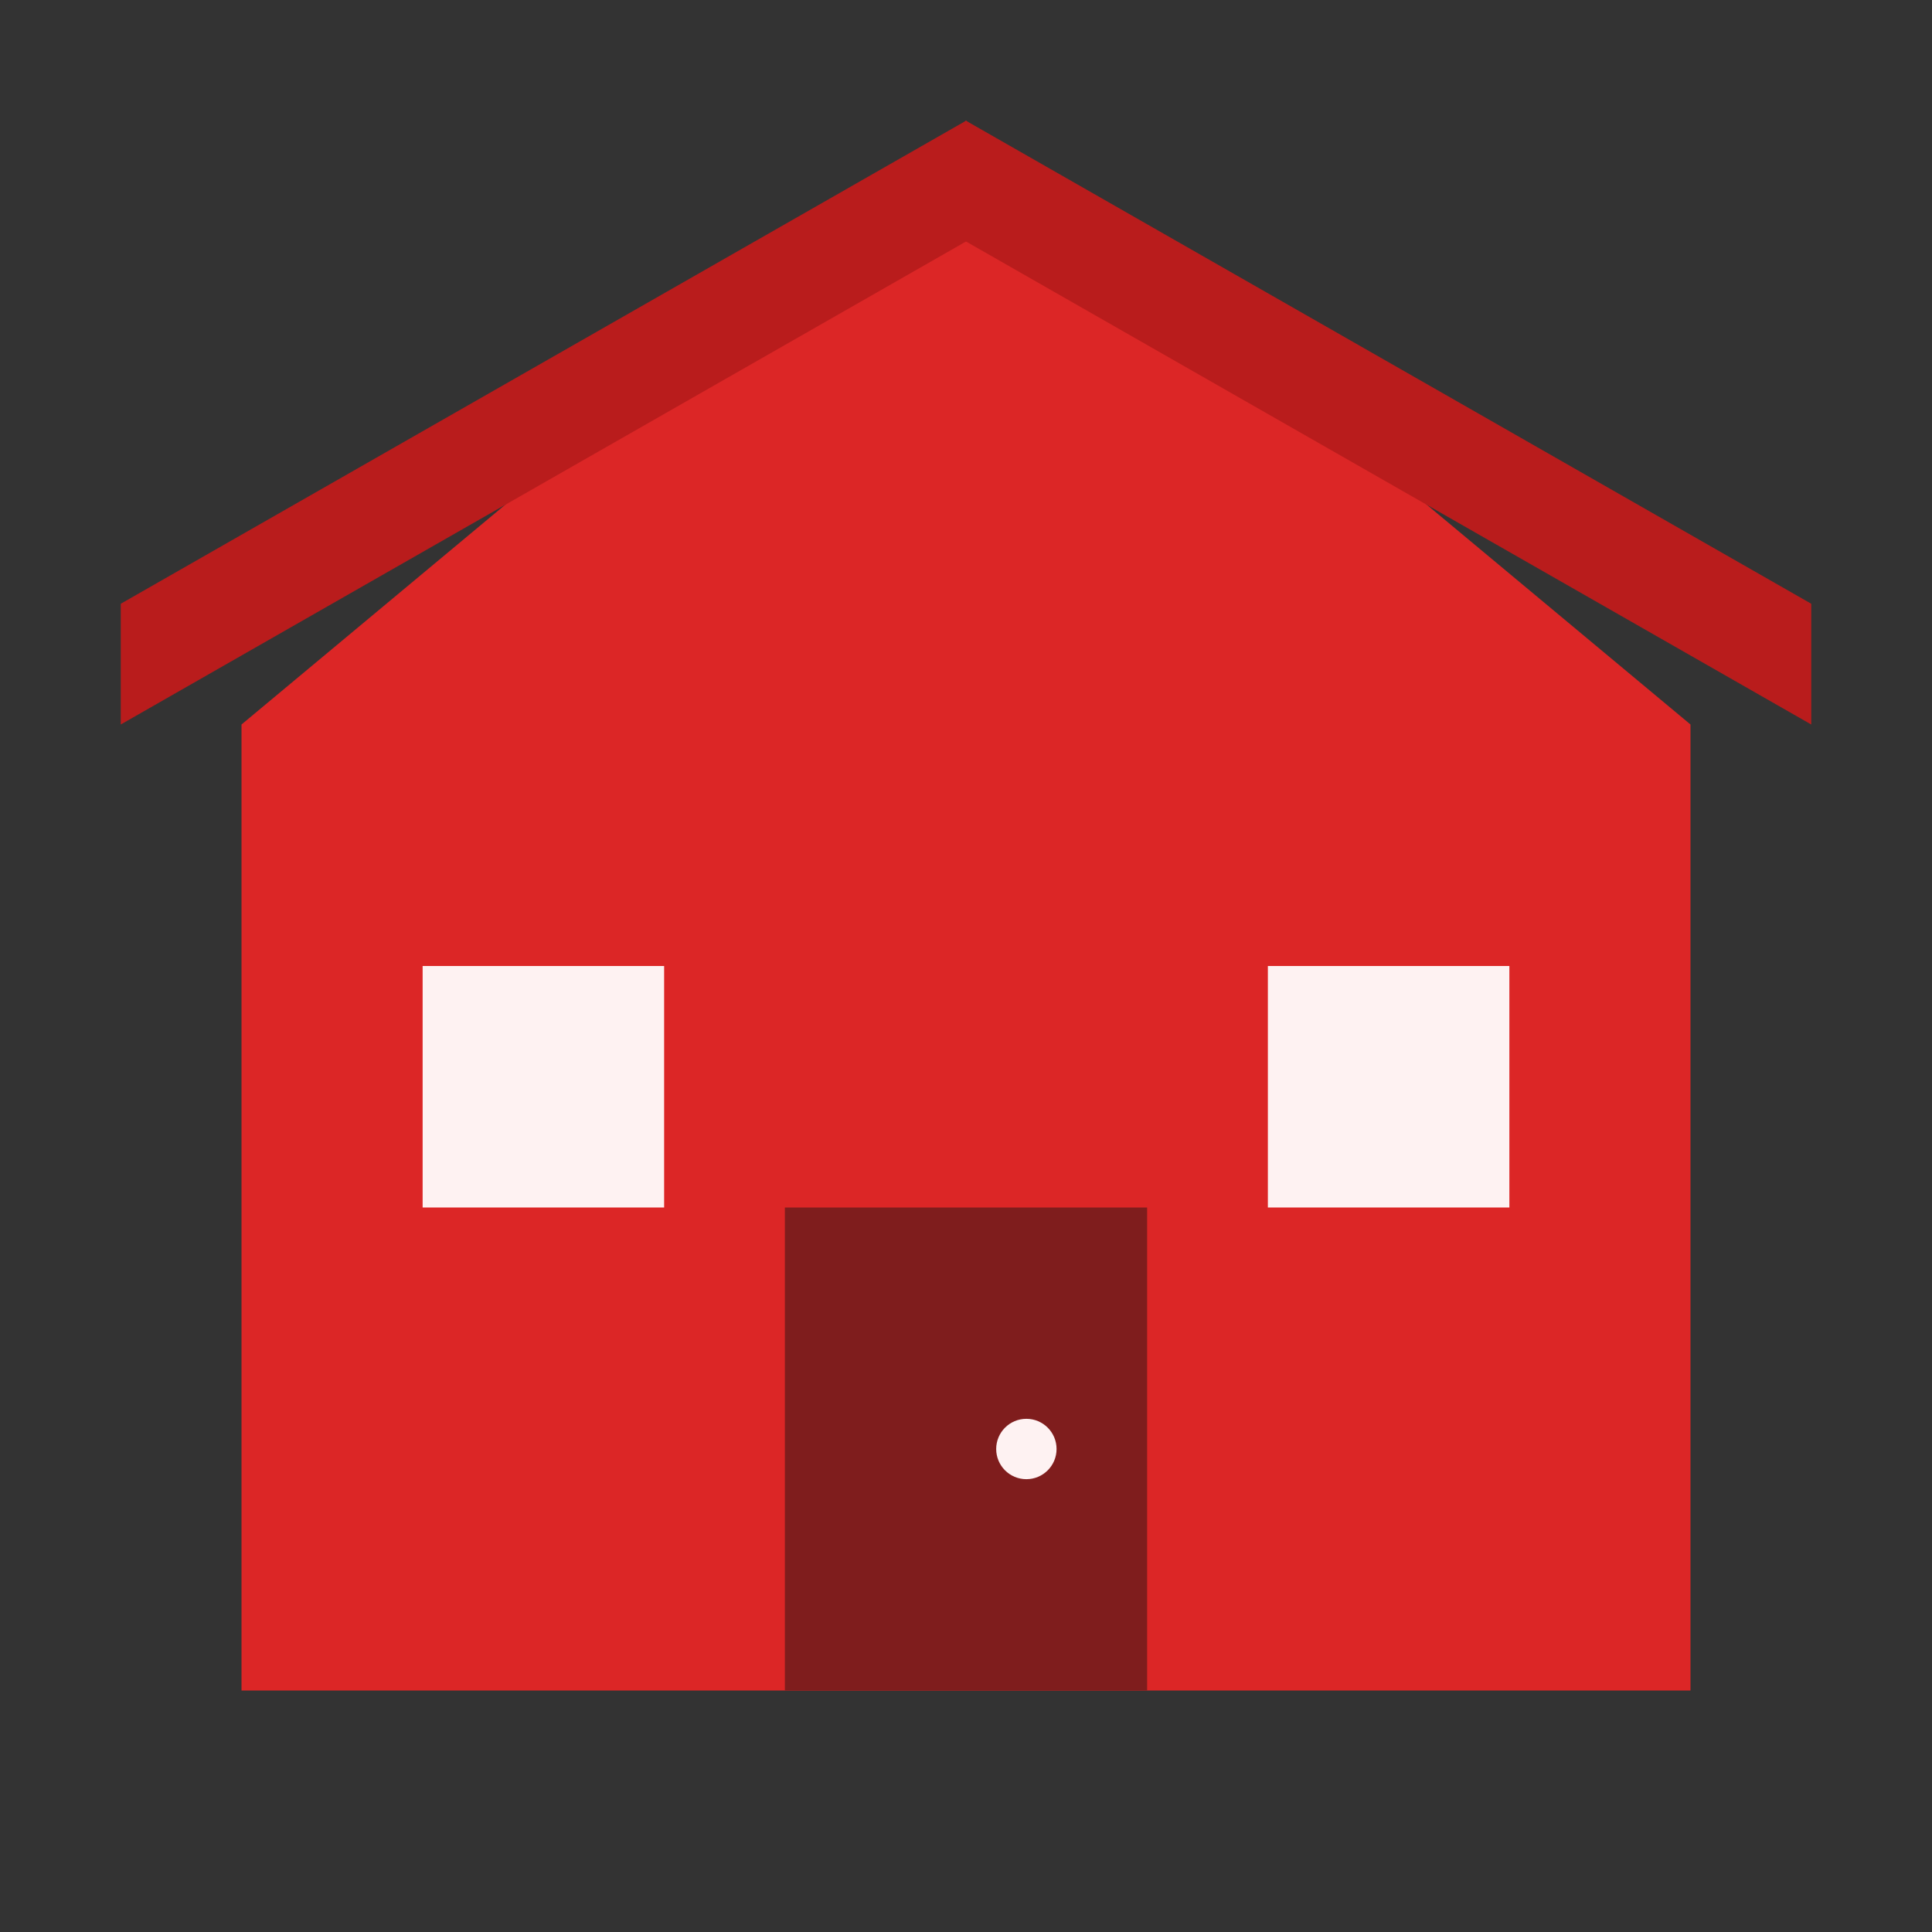 <svg width="32" height="32" viewBox="0 0 32 32" fill="none" xmlns="http://www.w3.org/2000/svg">
  <rect x="0" y="0" width="32" height="32" fill="#333333" stroke="none"/>
  <!-- House base -->
  <path d="M16 2L4 12V28H28V12L16 2Z" fill="#DC2626"/>
  <!-- Roof -->
  <path d="M2 10L16 2L30 10V12L16 4L2 12V10Z" fill="#B91C1C"/>
  <!-- Door -->
  <rect x="13" y="20" width="6" height="8" fill="#7F1D1D"/>
  <!-- Windows -->
  <rect x="7" y="16" width="4" height="4" fill="#FEF2F2"/>
  <rect x="21" y="16" width="4" height="4" fill="#FEF2F2"/>
  <!-- Door handle -->
  <circle cx="17" cy="24" r="0.5" fill="#FEF2F2"/>
</svg>
